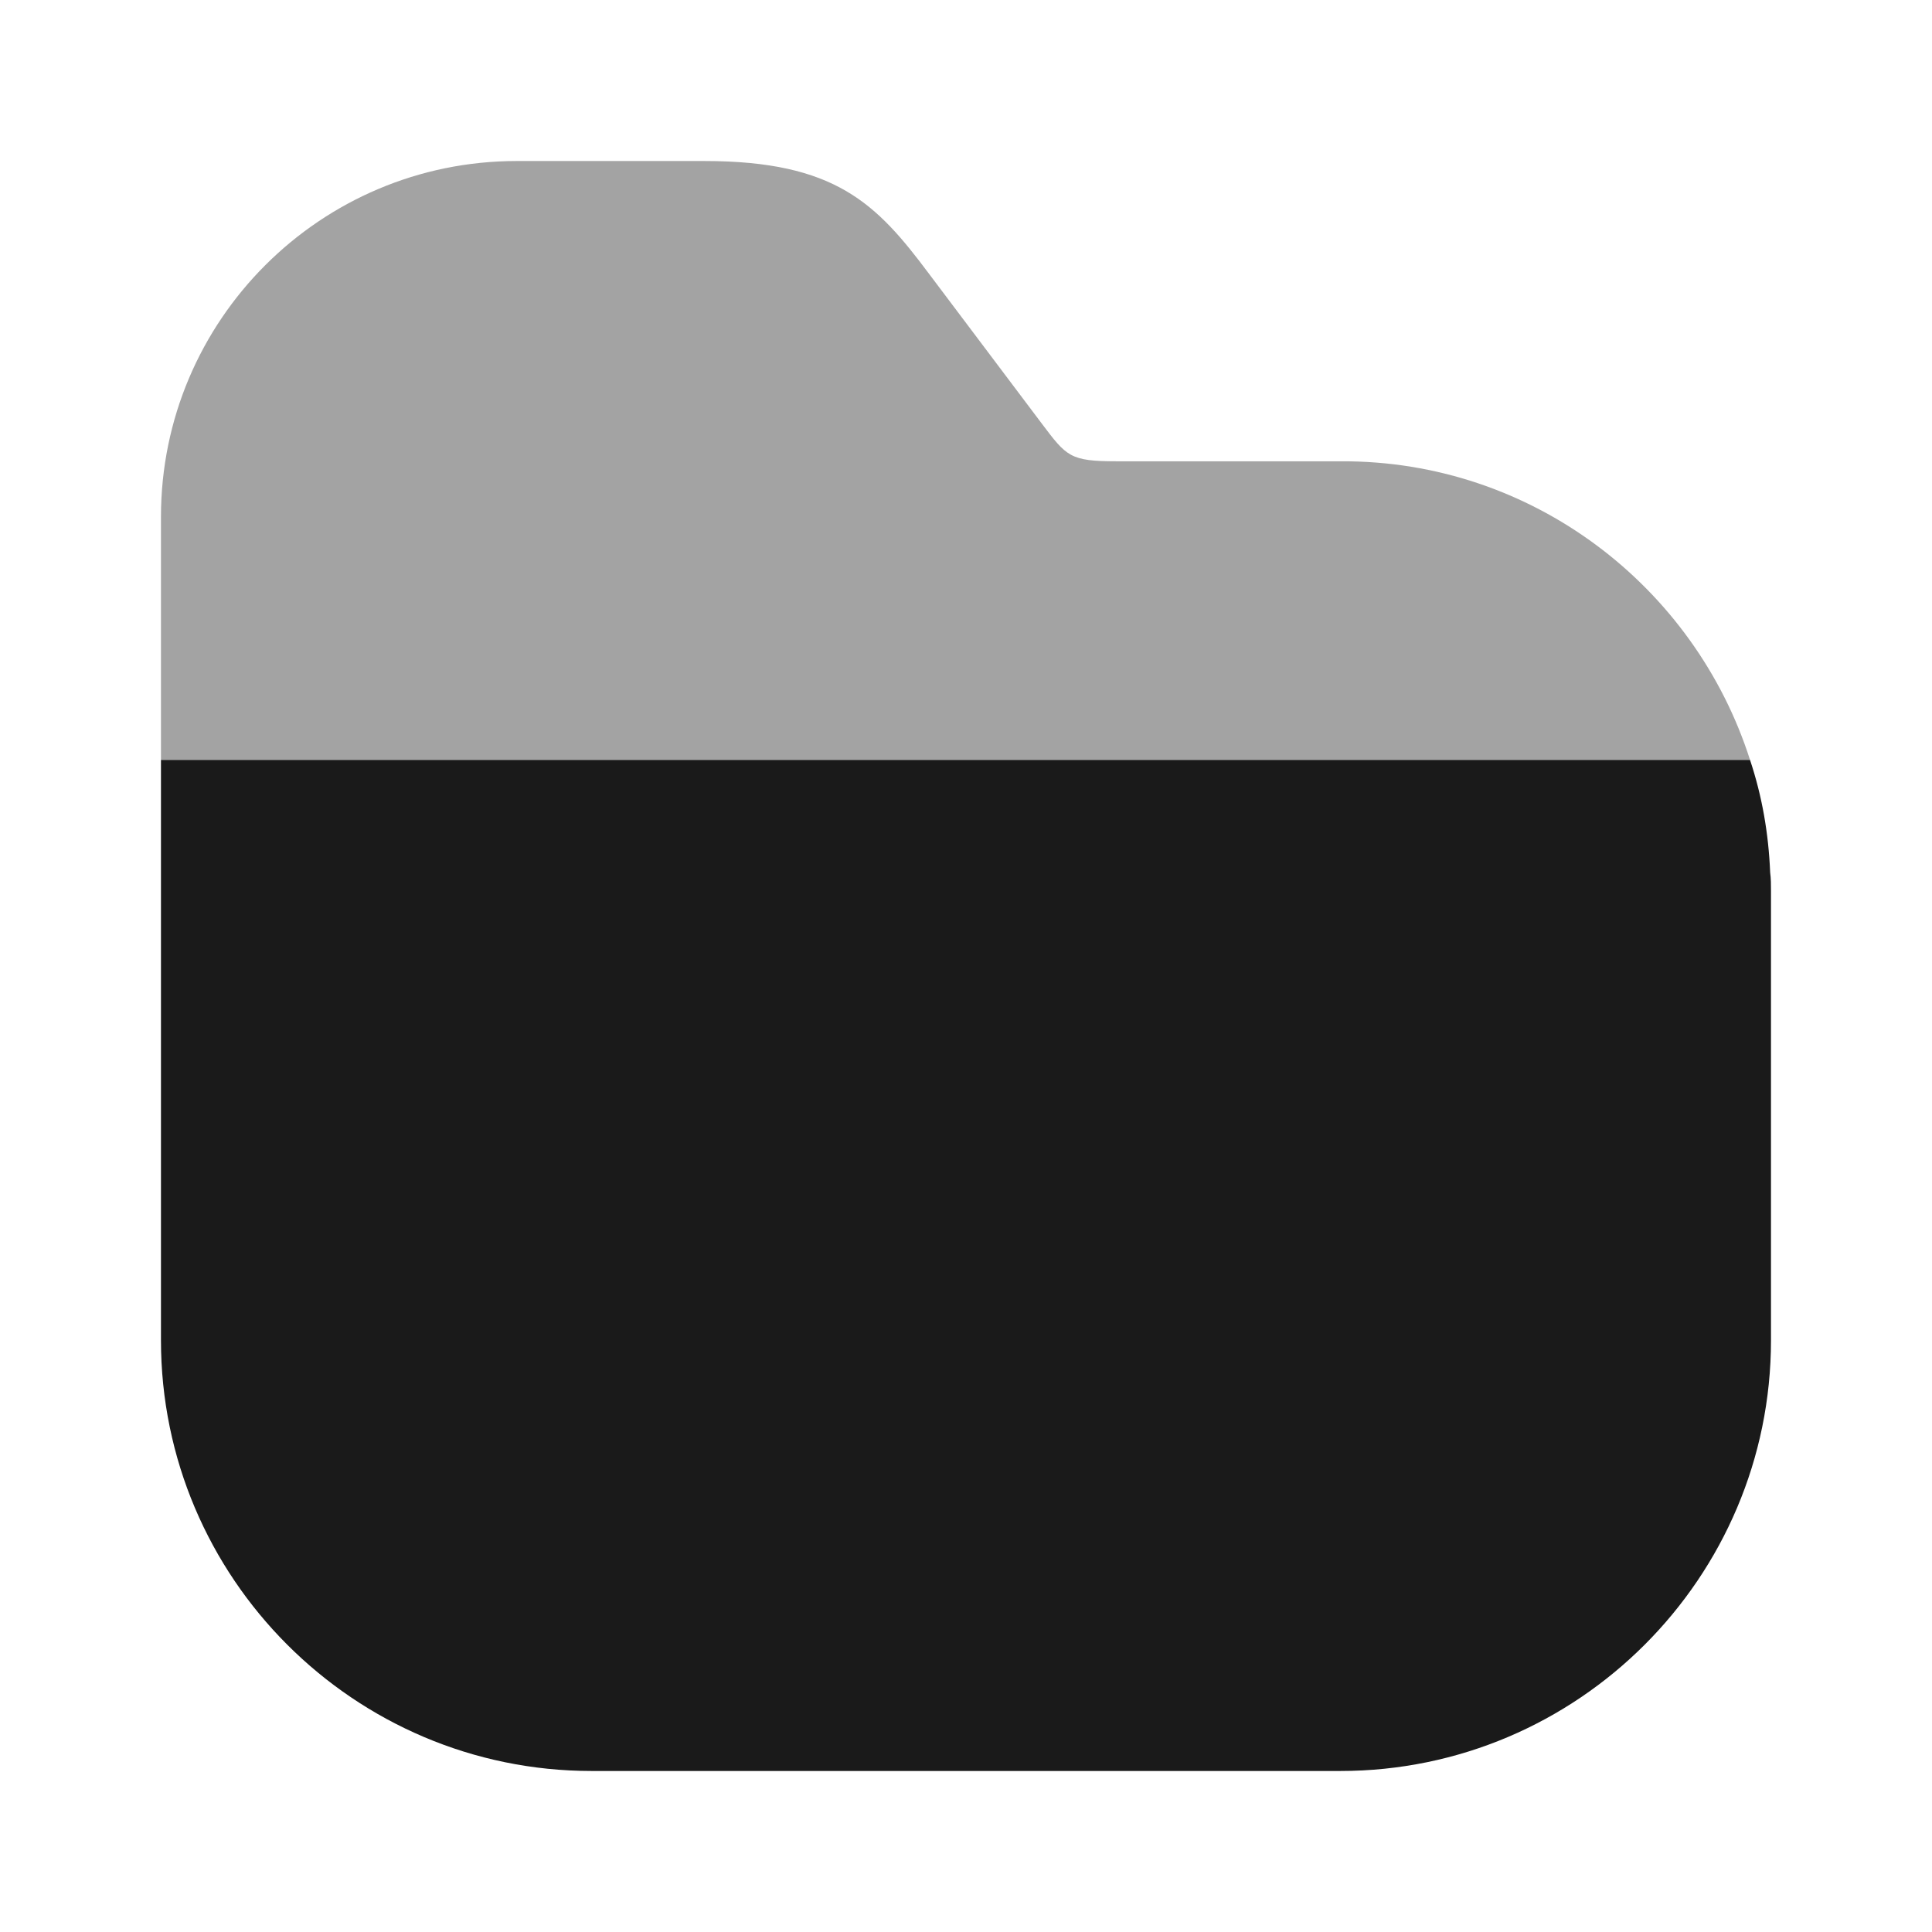 <svg width="38" height="38" viewBox="0 0 38 38" fill="none" xmlns="http://www.w3.org/2000/svg">
<path d="M34.833 17.527V26.362C34.833 31.033 31.033 34.833 26.362 34.833H11.637C6.966 34.833 3.166 31.033 3.166 26.362V14.947H34.421C34.658 15.659 34.785 16.387 34.817 17.163C34.833 17.274 34.833 17.416 34.833 17.527Z" fill="#1A1A1A"/>
<path opacity="0.4" d="M34.421 14.947H3.166V10.165C3.166 6.302 6.301 3.167 10.164 3.167H13.854C16.434 3.167 17.242 4.006 18.271 5.383L20.488 8.328C20.979 8.978 21.042 9.073 21.96 9.073H26.378C30.13 9.057 33.328 11.527 34.421 14.947Z" fill="#1A1A1A"/>
</svg>
